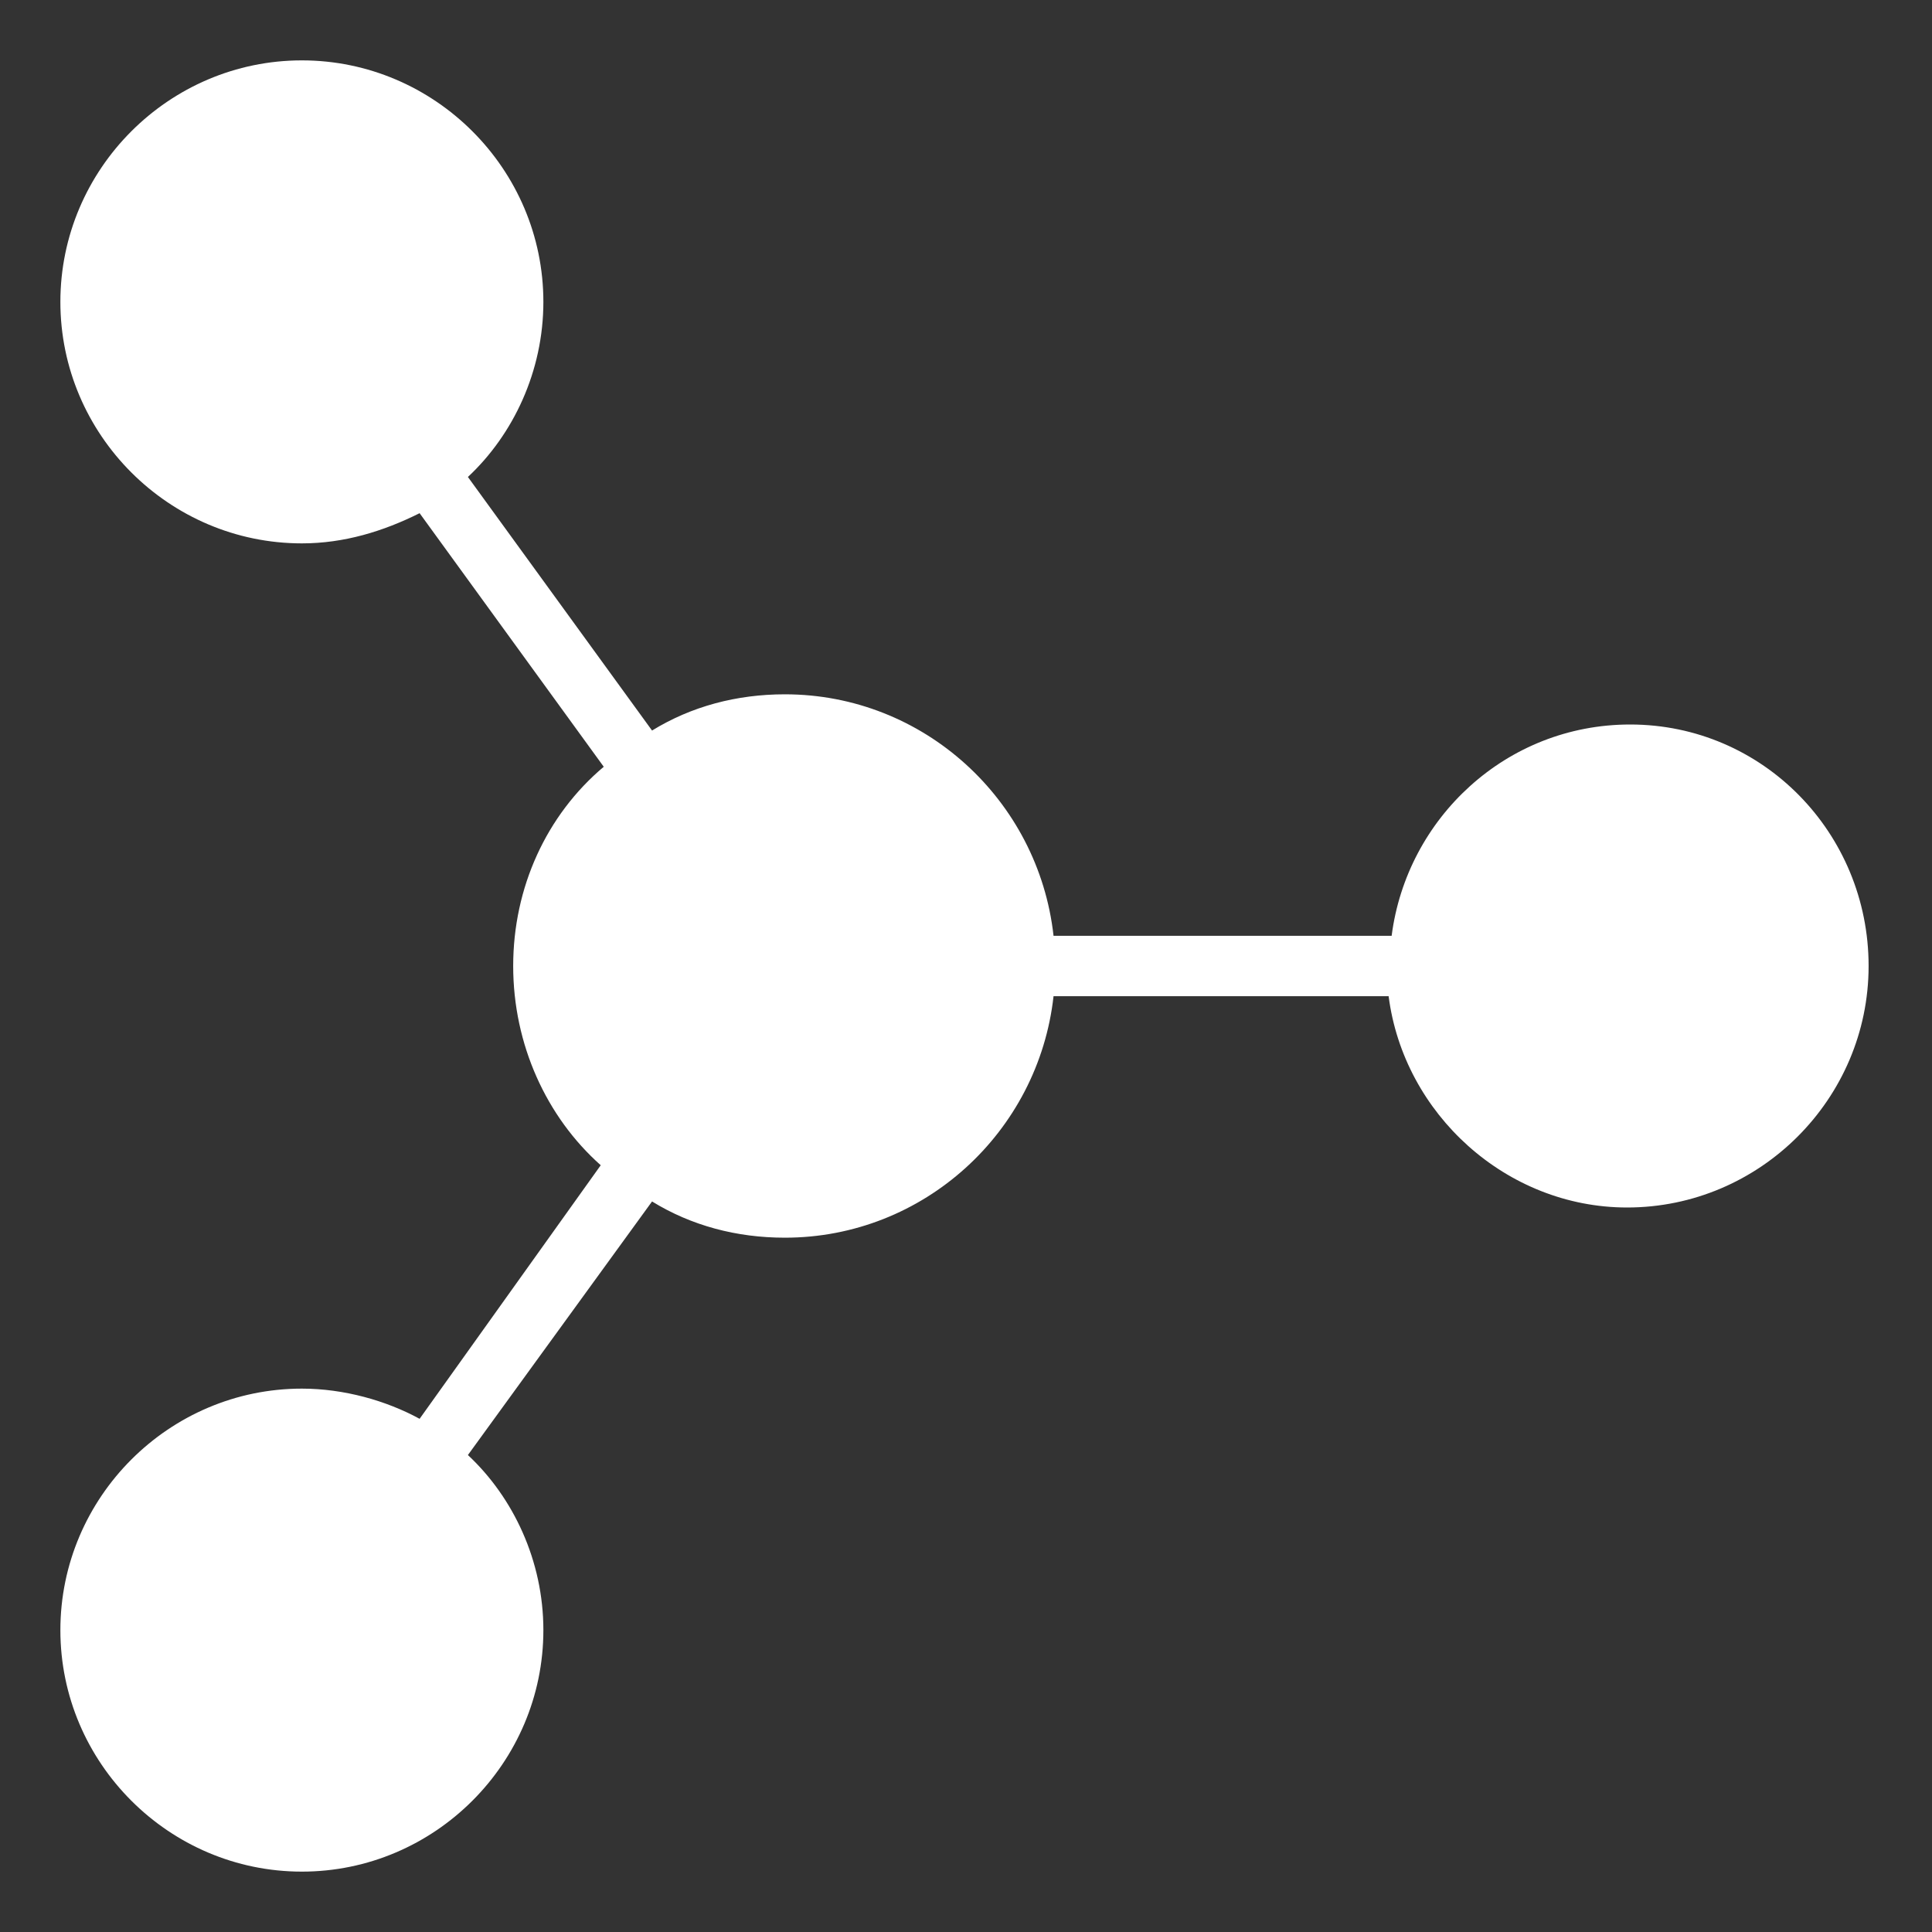 <svg xmlns="http://www.w3.org/2000/svg" xmlns:xlink="http://www.w3.org/1999/xlink" x="0px" y="0px" width="64px" height="64px" viewBox="0 0 64 64"><rect x="0" y="0" width="64" height="64" fill="#333333" stroke="none"/><g transform="translate(0, 0)"><path fill="#ffffff" d="M54,24c-4.1,0-7.4,3.1-7.9,7H34.9c-0.5-4.5-4.3-8-8.9-8c-1.6,0-3.1,0.4-4.4,1.2l-6.1-8.4
	C17,14.4,18,12.3,18,10c0-4.4-3.6-8-8-8s-8,3.6-8,8s3.6,8,8,8c1.4,0,2.7-0.4,3.9-1l6.1,8.4C18.1,27,17,29.4,17,32s1.1,5,2.9,6.6
	L13.9,47c-1.1-0.6-2.5-1-3.9-1c-4.4,0-8,3.6-8,8s3.6,8,8,8s8-3.6,8-8c0-2.3-1-4.4-2.5-5.8l6.1-8.4c1.3,0.8,2.8,1.2,4.4,1.2
	c4.6,0,8.4-3.5,8.9-8h11.1c0.5,3.9,3.9,7,7.9,7c4.4,0,8-3.6,8-8S58.4,24,54,24z"></path></g></svg>